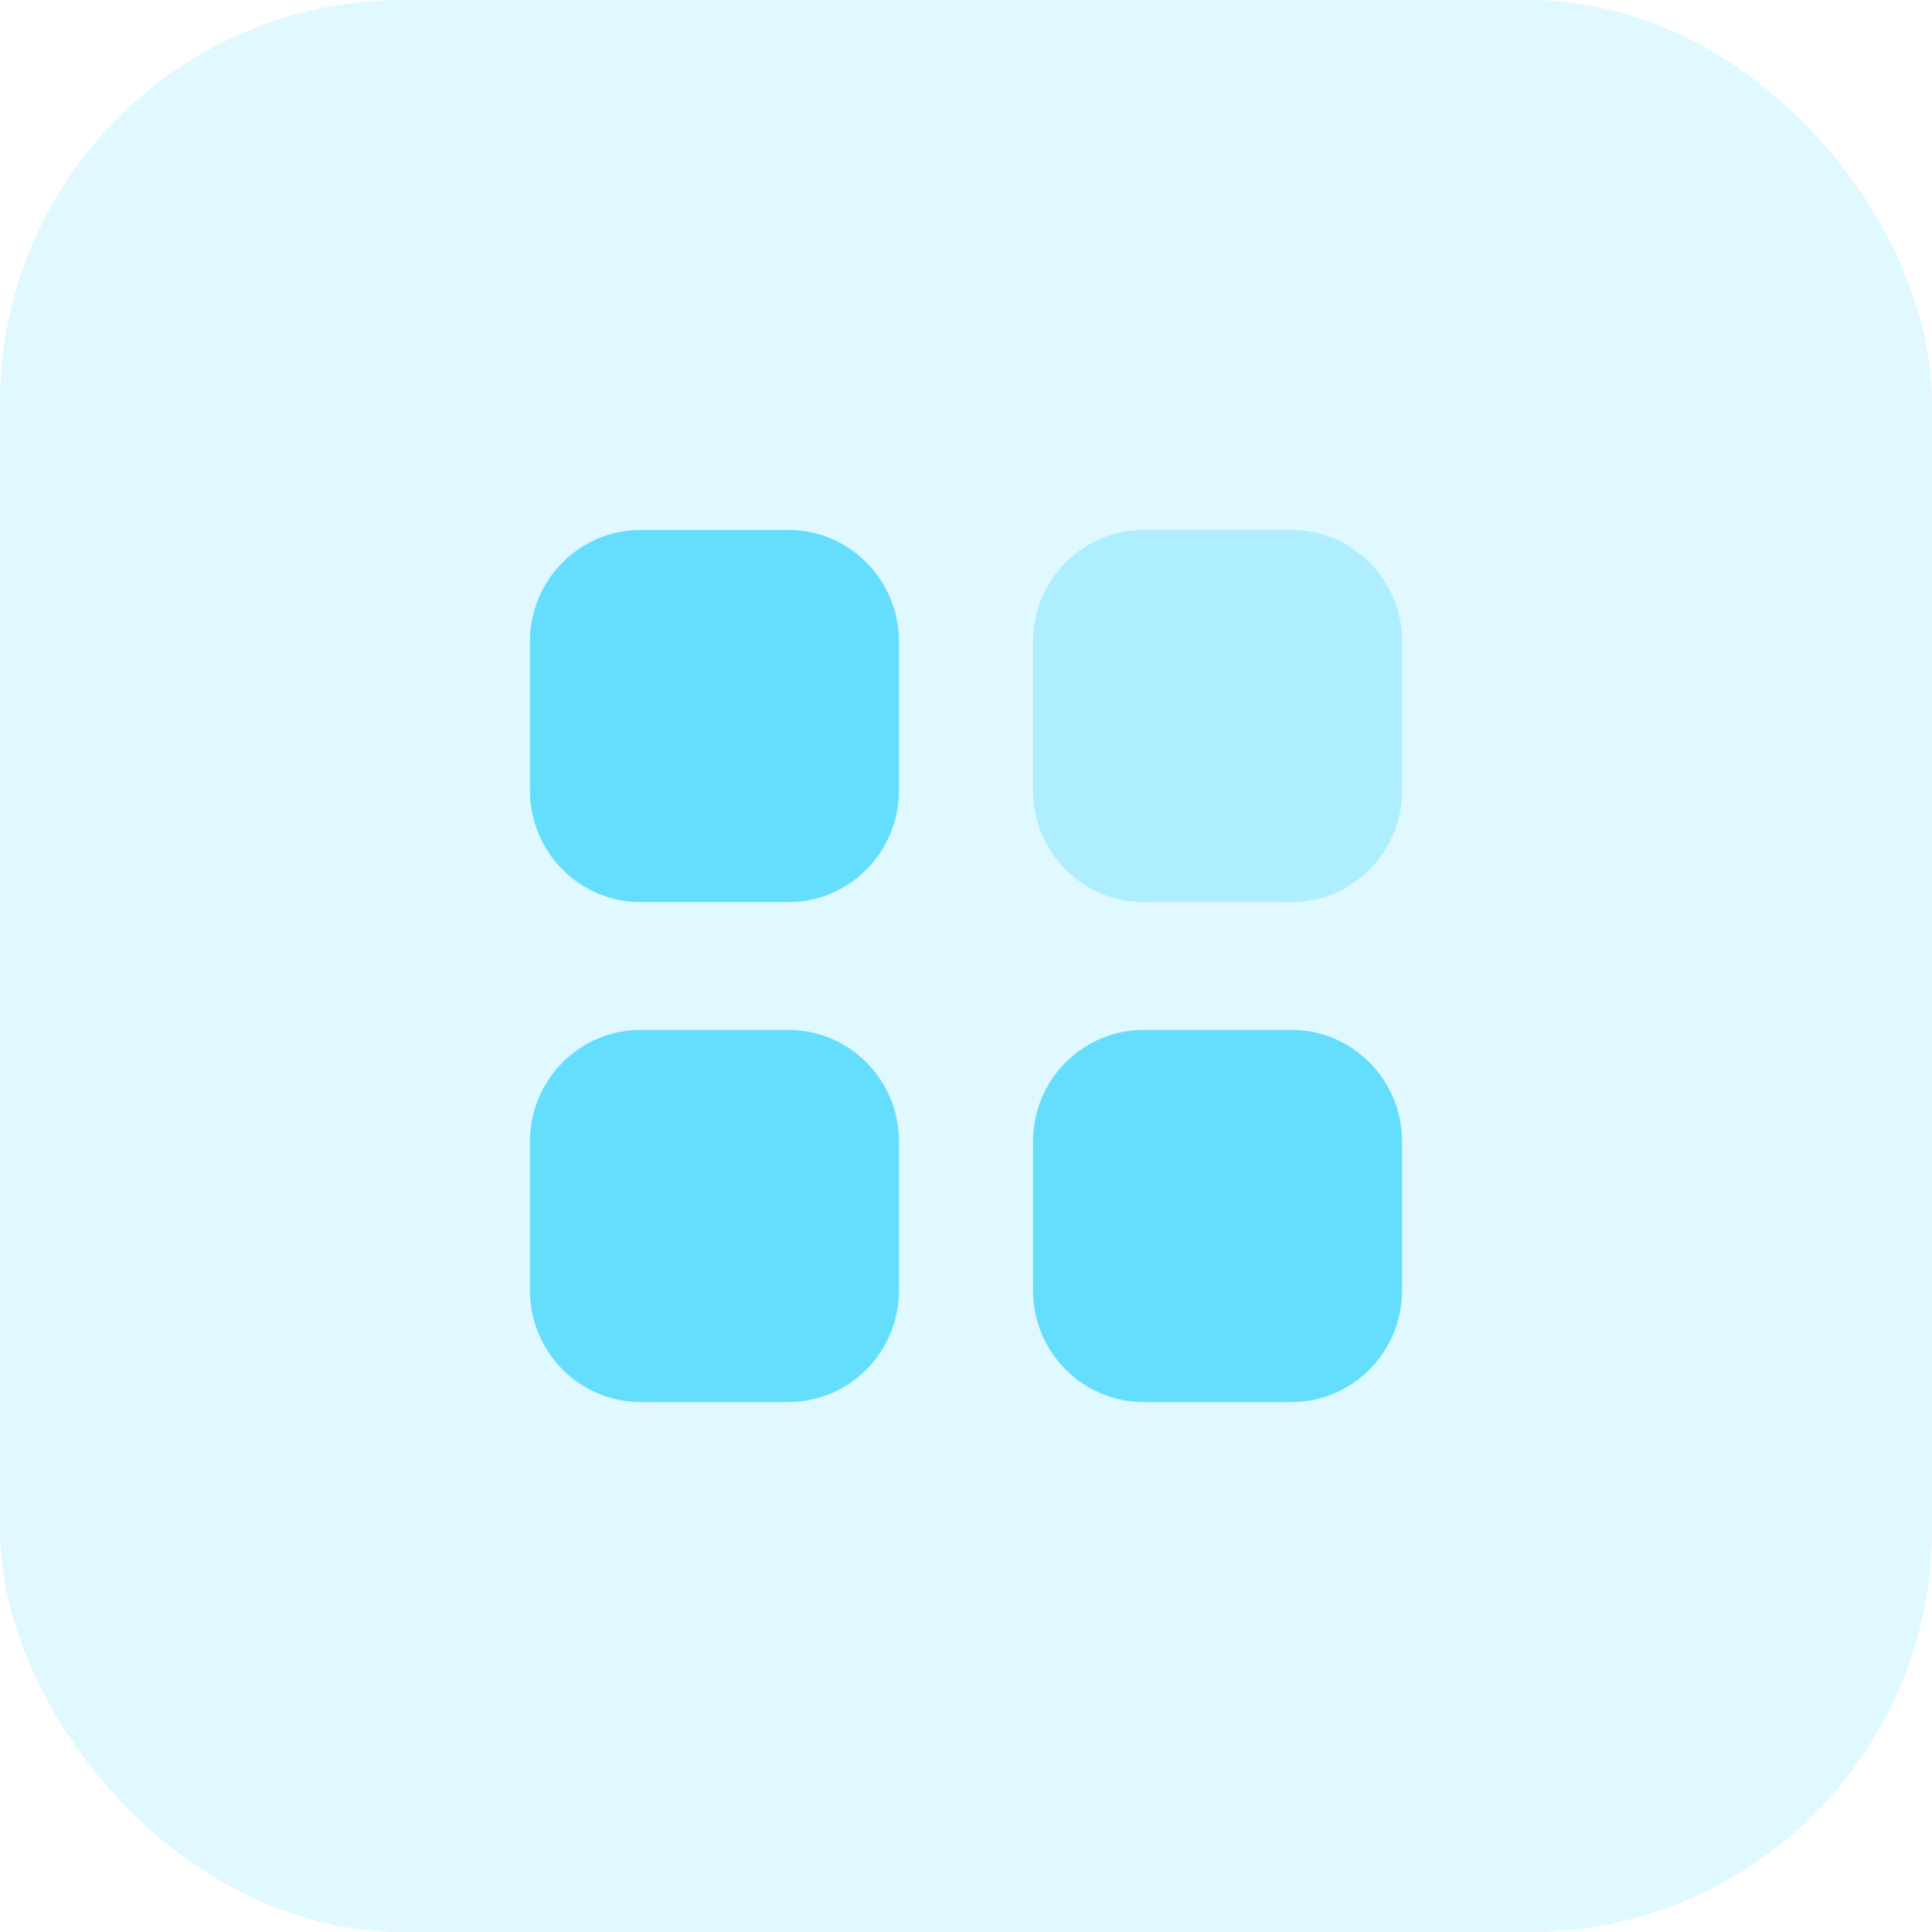 <svg width="96" height="96" viewBox="0 0 96 96" fill="none" xmlns="http://www.w3.org/2000/svg">
<rect width="96" height="96" rx="20" fill="#65DEFE" fill-opacity="0.2"/>
<path opacity="0.4" d="M56.83 26.333H64.166C67.205 26.333 69.667 28.816 69.667 31.88V39.278C69.667 42.342 67.205 44.825 64.166 44.825H56.83C53.792 44.825 51.33 42.342 51.33 39.278V31.88C51.33 28.816 53.792 26.333 56.83 26.333Z" fill="#65DEFE"/>
<path fill-rule="evenodd" clip-rule="evenodd" d="M31.833 26.333H39.17C42.208 26.333 44.67 28.816 44.67 31.88V39.278C44.67 42.342 42.208 44.825 39.17 44.825H31.833C28.795 44.825 26.333 42.342 26.333 39.278V31.88C26.333 28.816 28.795 26.333 31.833 26.333ZM31.833 51.175H39.17C42.208 51.175 44.67 53.658 44.67 56.722V64.12C44.67 67.182 42.208 69.667 39.17 69.667H31.833C28.795 69.667 26.333 67.182 26.333 64.12V56.722C26.333 53.658 28.795 51.175 31.833 51.175ZM64.166 51.175H56.83C53.792 51.175 51.33 53.658 51.33 56.722V64.12C51.33 67.182 53.792 69.667 56.83 69.667H64.166C67.205 69.667 69.667 67.182 69.667 64.12V56.722C69.667 53.658 67.205 51.175 64.166 51.175Z" fill="#65DEFE"/>
</svg>
